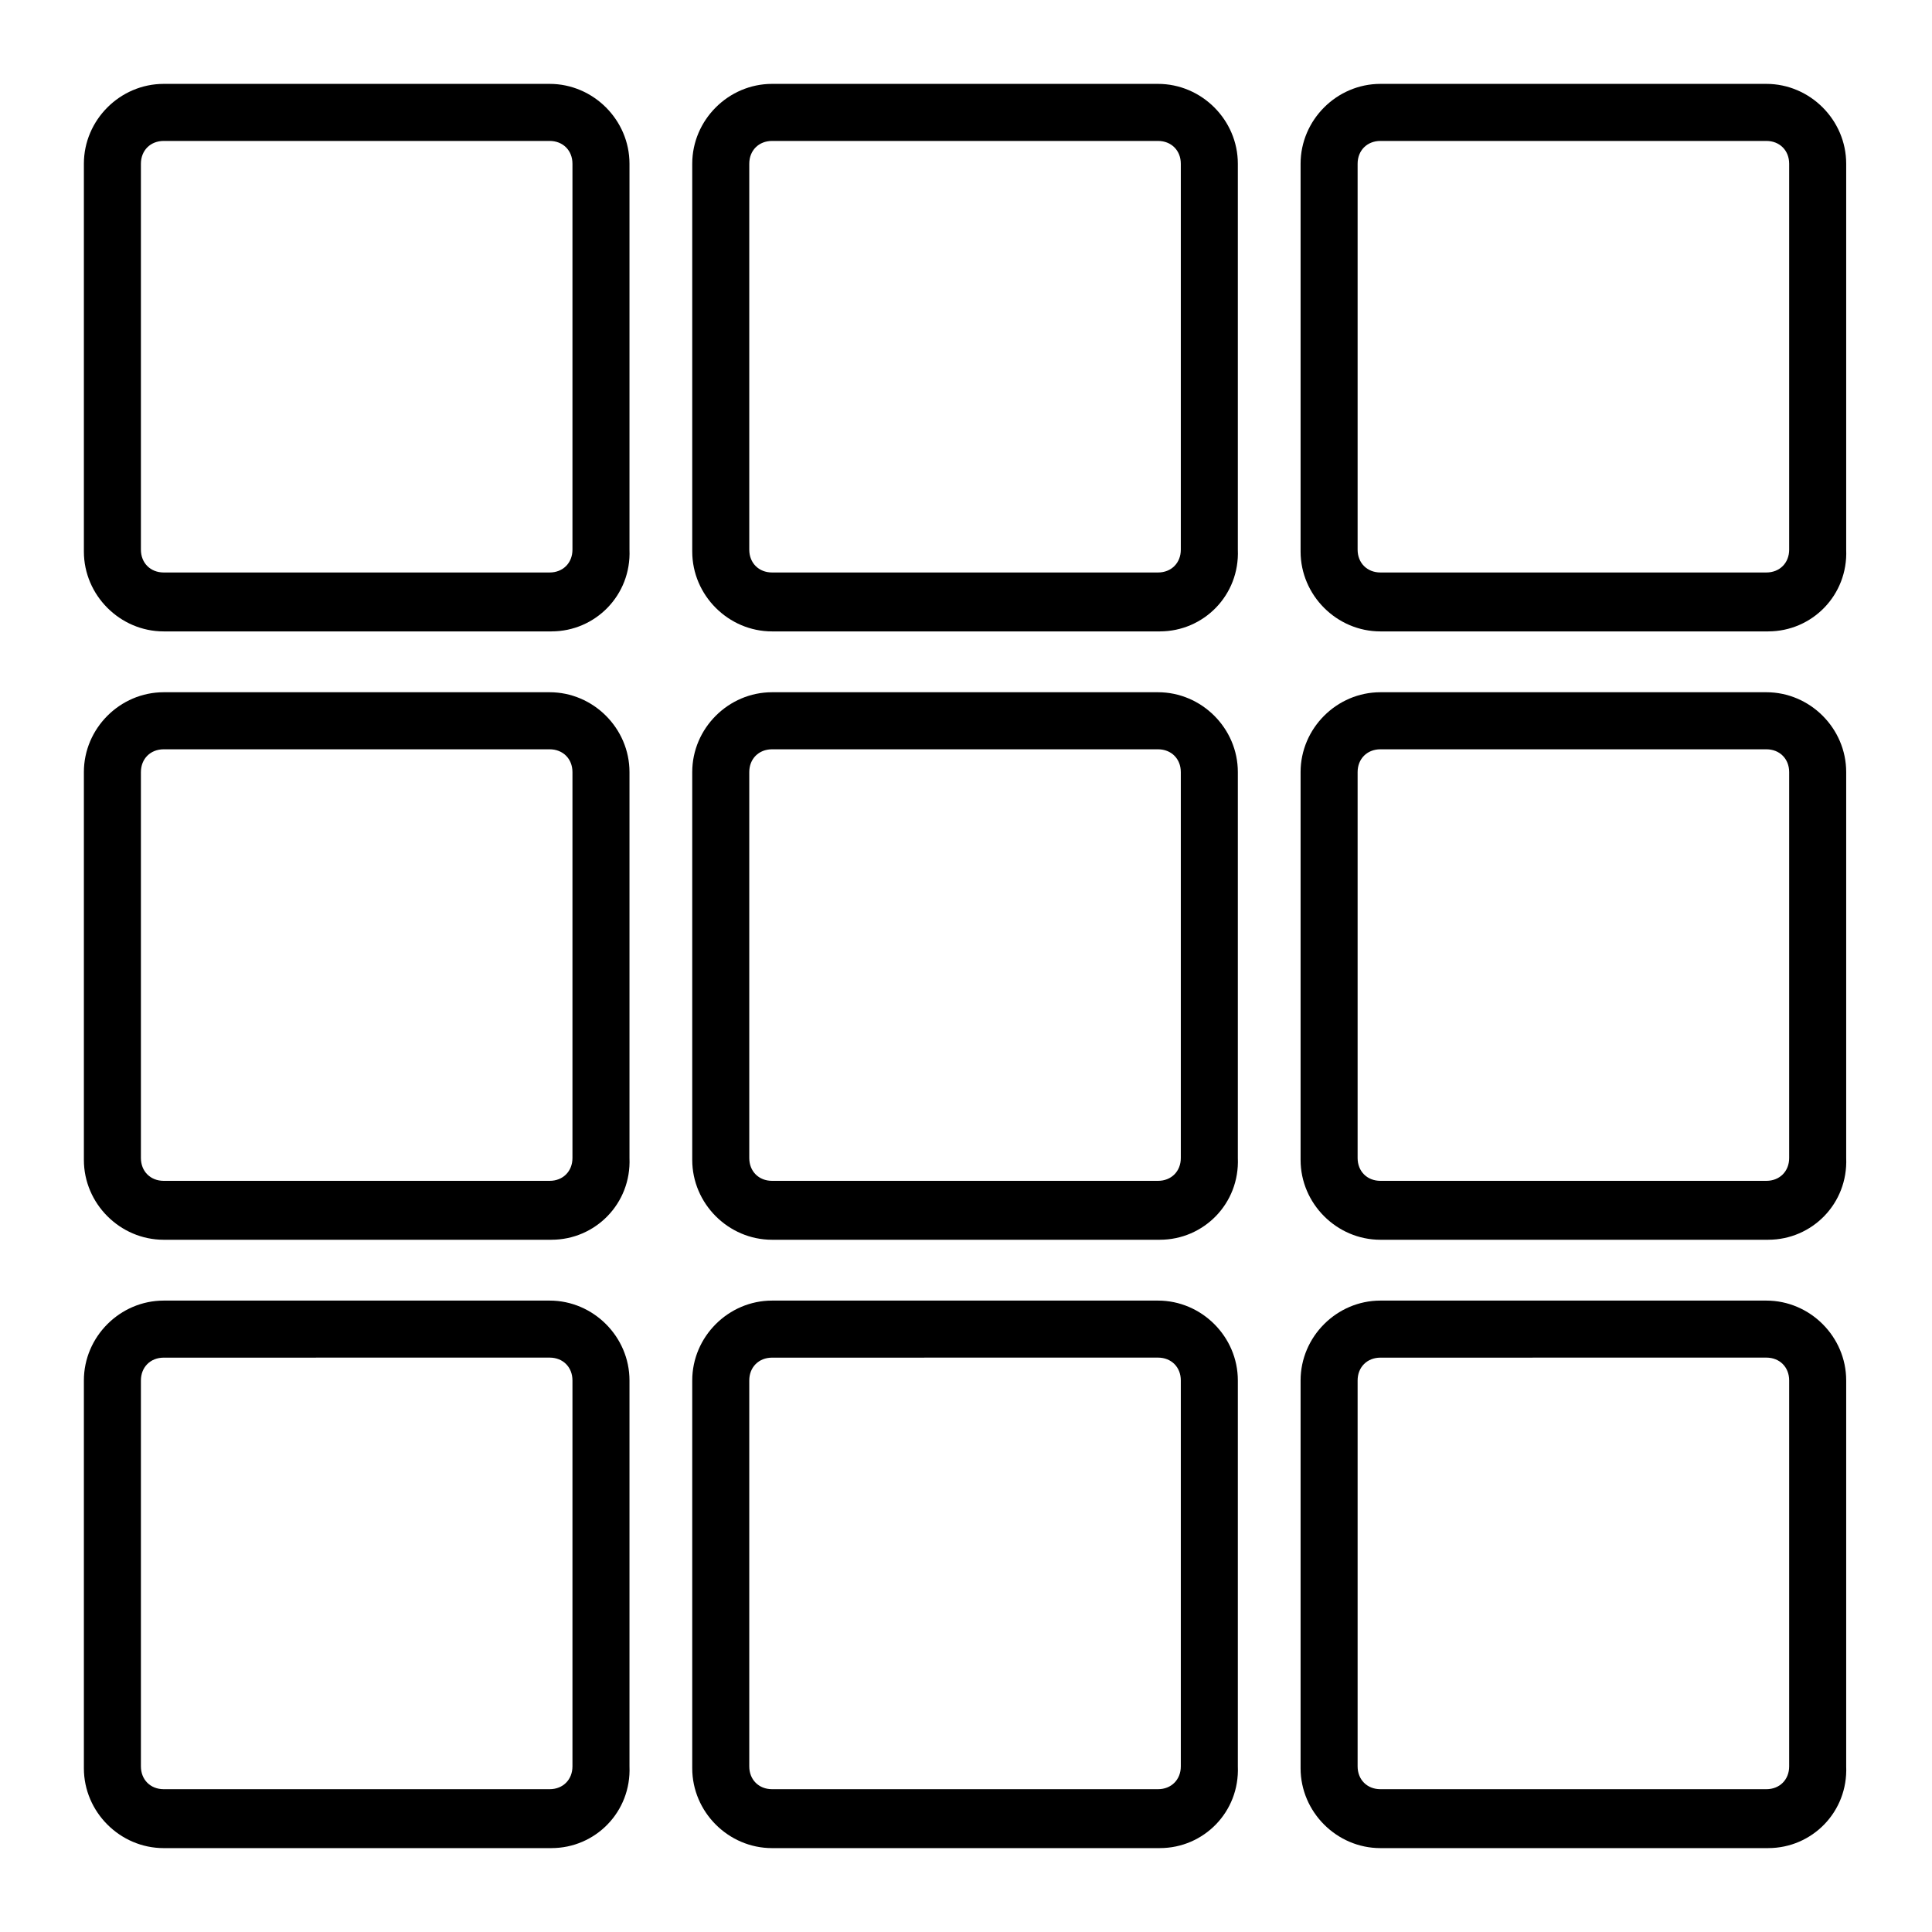 <?xml version="1.0" encoding="UTF-8"?>
<!-- The Best Svg Icon site in the world: iconSvg.co, Visit us! https://iconsvg.co -->
<svg fill="#000000" width="800px" height="800px" version="1.1" viewBox="144 144 512 512" xmlns="http://www.w3.org/2000/svg">
 <g>
  <path d="m290.17 311.33h-102.78c-11.586 0-21.16-9.574-21.16-21.16v-102.78c0-11.586 9.574-21.16 21.16-21.16h102.27c11.586 0 21.16 9.574 21.16 21.16v102.27c0.504 12.09-9.07 21.664-20.656 21.664zm-102.78-129.98c-3.527 0-6.047 2.519-6.047 6.047v102.27c0 3.527 2.519 6.047 6.047 6.047h102.27c3.527 0 6.047-2.519 6.047-6.047v-102.27c0-3.527-2.519-6.047-6.047-6.047z"/>
  <path d="m451.39 311.33h-102.78c-11.586 0-21.16-9.574-21.16-21.16v-102.78c0-11.586 9.574-21.16 21.16-21.16h102.27c11.586 0 21.16 9.574 21.16 21.16v102.27c0.504 12.09-9.066 21.664-20.656 21.664zm-102.78-129.98c-3.527 0-6.047 2.519-6.047 6.047v102.27c0 3.527 2.519 6.047 6.047 6.047h102.27c3.527 0 6.047-2.519 6.047-6.047v-102.27c0-3.527-2.519-6.047-6.047-6.047z"/>
  <path d="m612.61 311.33h-102.78c-11.586 0-21.16-9.574-21.16-21.16v-102.78c0-11.586 9.574-21.16 21.16-21.16h102.27c11.586 0 21.16 9.574 21.16 21.16v102.27c0.504 12.09-9.066 21.664-20.656 21.664zm-102.78-129.98c-3.527 0-6.047 2.519-6.047 6.047v102.27c0 3.527 2.519 6.047 6.047 6.047h102.27c3.527 0 6.047-2.519 6.047-6.047v-102.27c0-3.527-2.519-6.047-6.047-6.047z"/>
  <path d="m290.17 472.55h-102.78c-11.586 0-21.16-9.574-21.16-21.16v-102.78c0-11.586 9.574-21.16 21.16-21.16h102.27c11.586 0 21.16 9.574 21.16 21.16v102.27c0.504 12.094-9.07 21.664-20.656 21.664zm-102.78-129.98c-3.527 0-6.047 2.519-6.047 6.047v102.27c0 3.527 2.519 6.047 6.047 6.047h102.27c3.527 0 6.047-2.519 6.047-6.047v-102.27c0-3.527-2.519-6.047-6.047-6.047z"/>
  <path d="m451.39 472.55h-102.78c-11.586 0-21.16-9.574-21.16-21.16v-102.78c0-11.586 9.574-21.16 21.16-21.16h102.27c11.586 0 21.16 9.574 21.16 21.16v102.27c0.504 12.094-9.066 21.664-20.656 21.664zm-102.78-129.98c-3.527 0-6.047 2.519-6.047 6.047v102.27c0 3.527 2.519 6.047 6.047 6.047h102.27c3.527 0 6.047-2.519 6.047-6.047v-102.27c0-3.527-2.519-6.047-6.047-6.047z"/>
  <path d="m612.61 472.55h-102.78c-11.586 0-21.16-9.574-21.16-21.16v-102.78c0-11.586 9.574-21.16 21.16-21.16h102.27c11.586 0 21.16 9.574 21.16 21.16v102.27c0.504 12.094-9.066 21.664-20.656 21.664zm-102.78-129.98c-3.527 0-6.047 2.519-6.047 6.047v102.27c0 3.527 2.519 6.047 6.047 6.047h102.27c3.527 0 6.047-2.519 6.047-6.047v-102.27c0-3.527-2.519-6.047-6.047-6.047z"/>
  <path d="m290.17 633.77h-102.78c-11.586 0-21.16-9.574-21.16-21.16v-102.78c0-11.586 9.574-21.16 21.16-21.16h102.27c11.586 0 21.16 9.574 21.16 21.16v102.27c0.504 12.094-9.07 21.664-20.656 21.664zm-102.78-129.98c-3.527 0-6.047 2.519-6.047 6.047v102.27c0 3.527 2.519 6.047 6.047 6.047h102.27c3.527 0 6.047-2.519 6.047-6.047v-102.28c0-3.527-2.519-6.047-6.047-6.047z"/>
  <path d="m451.39 633.77h-102.78c-11.586 0-21.16-9.574-21.16-21.16v-102.78c0-11.586 9.574-21.16 21.16-21.16h102.27c11.586 0 21.16 9.574 21.16 21.16v102.27c0.504 12.094-9.066 21.664-20.656 21.664zm-102.78-129.98c-3.527 0-6.047 2.519-6.047 6.047v102.27c0 3.527 2.519 6.047 6.047 6.047h102.27c3.527 0 6.047-2.519 6.047-6.047v-102.28c0-3.527-2.519-6.047-6.047-6.047z"/>
  <path d="m612.61 633.77h-102.78c-11.586 0-21.16-9.574-21.16-21.16v-102.78c0-11.586 9.574-21.16 21.16-21.16h102.27c11.586 0 21.16 9.574 21.16 21.16v102.27c0.504 12.094-9.066 21.664-20.656 21.664zm-102.78-129.98c-3.527 0-6.047 2.519-6.047 6.047v102.27c0 3.527 2.519 6.047 6.047 6.047h102.27c3.527 0 6.047-2.519 6.047-6.047v-102.28c0-3.527-2.519-6.047-6.047-6.047z"/>
 </g>
</svg>